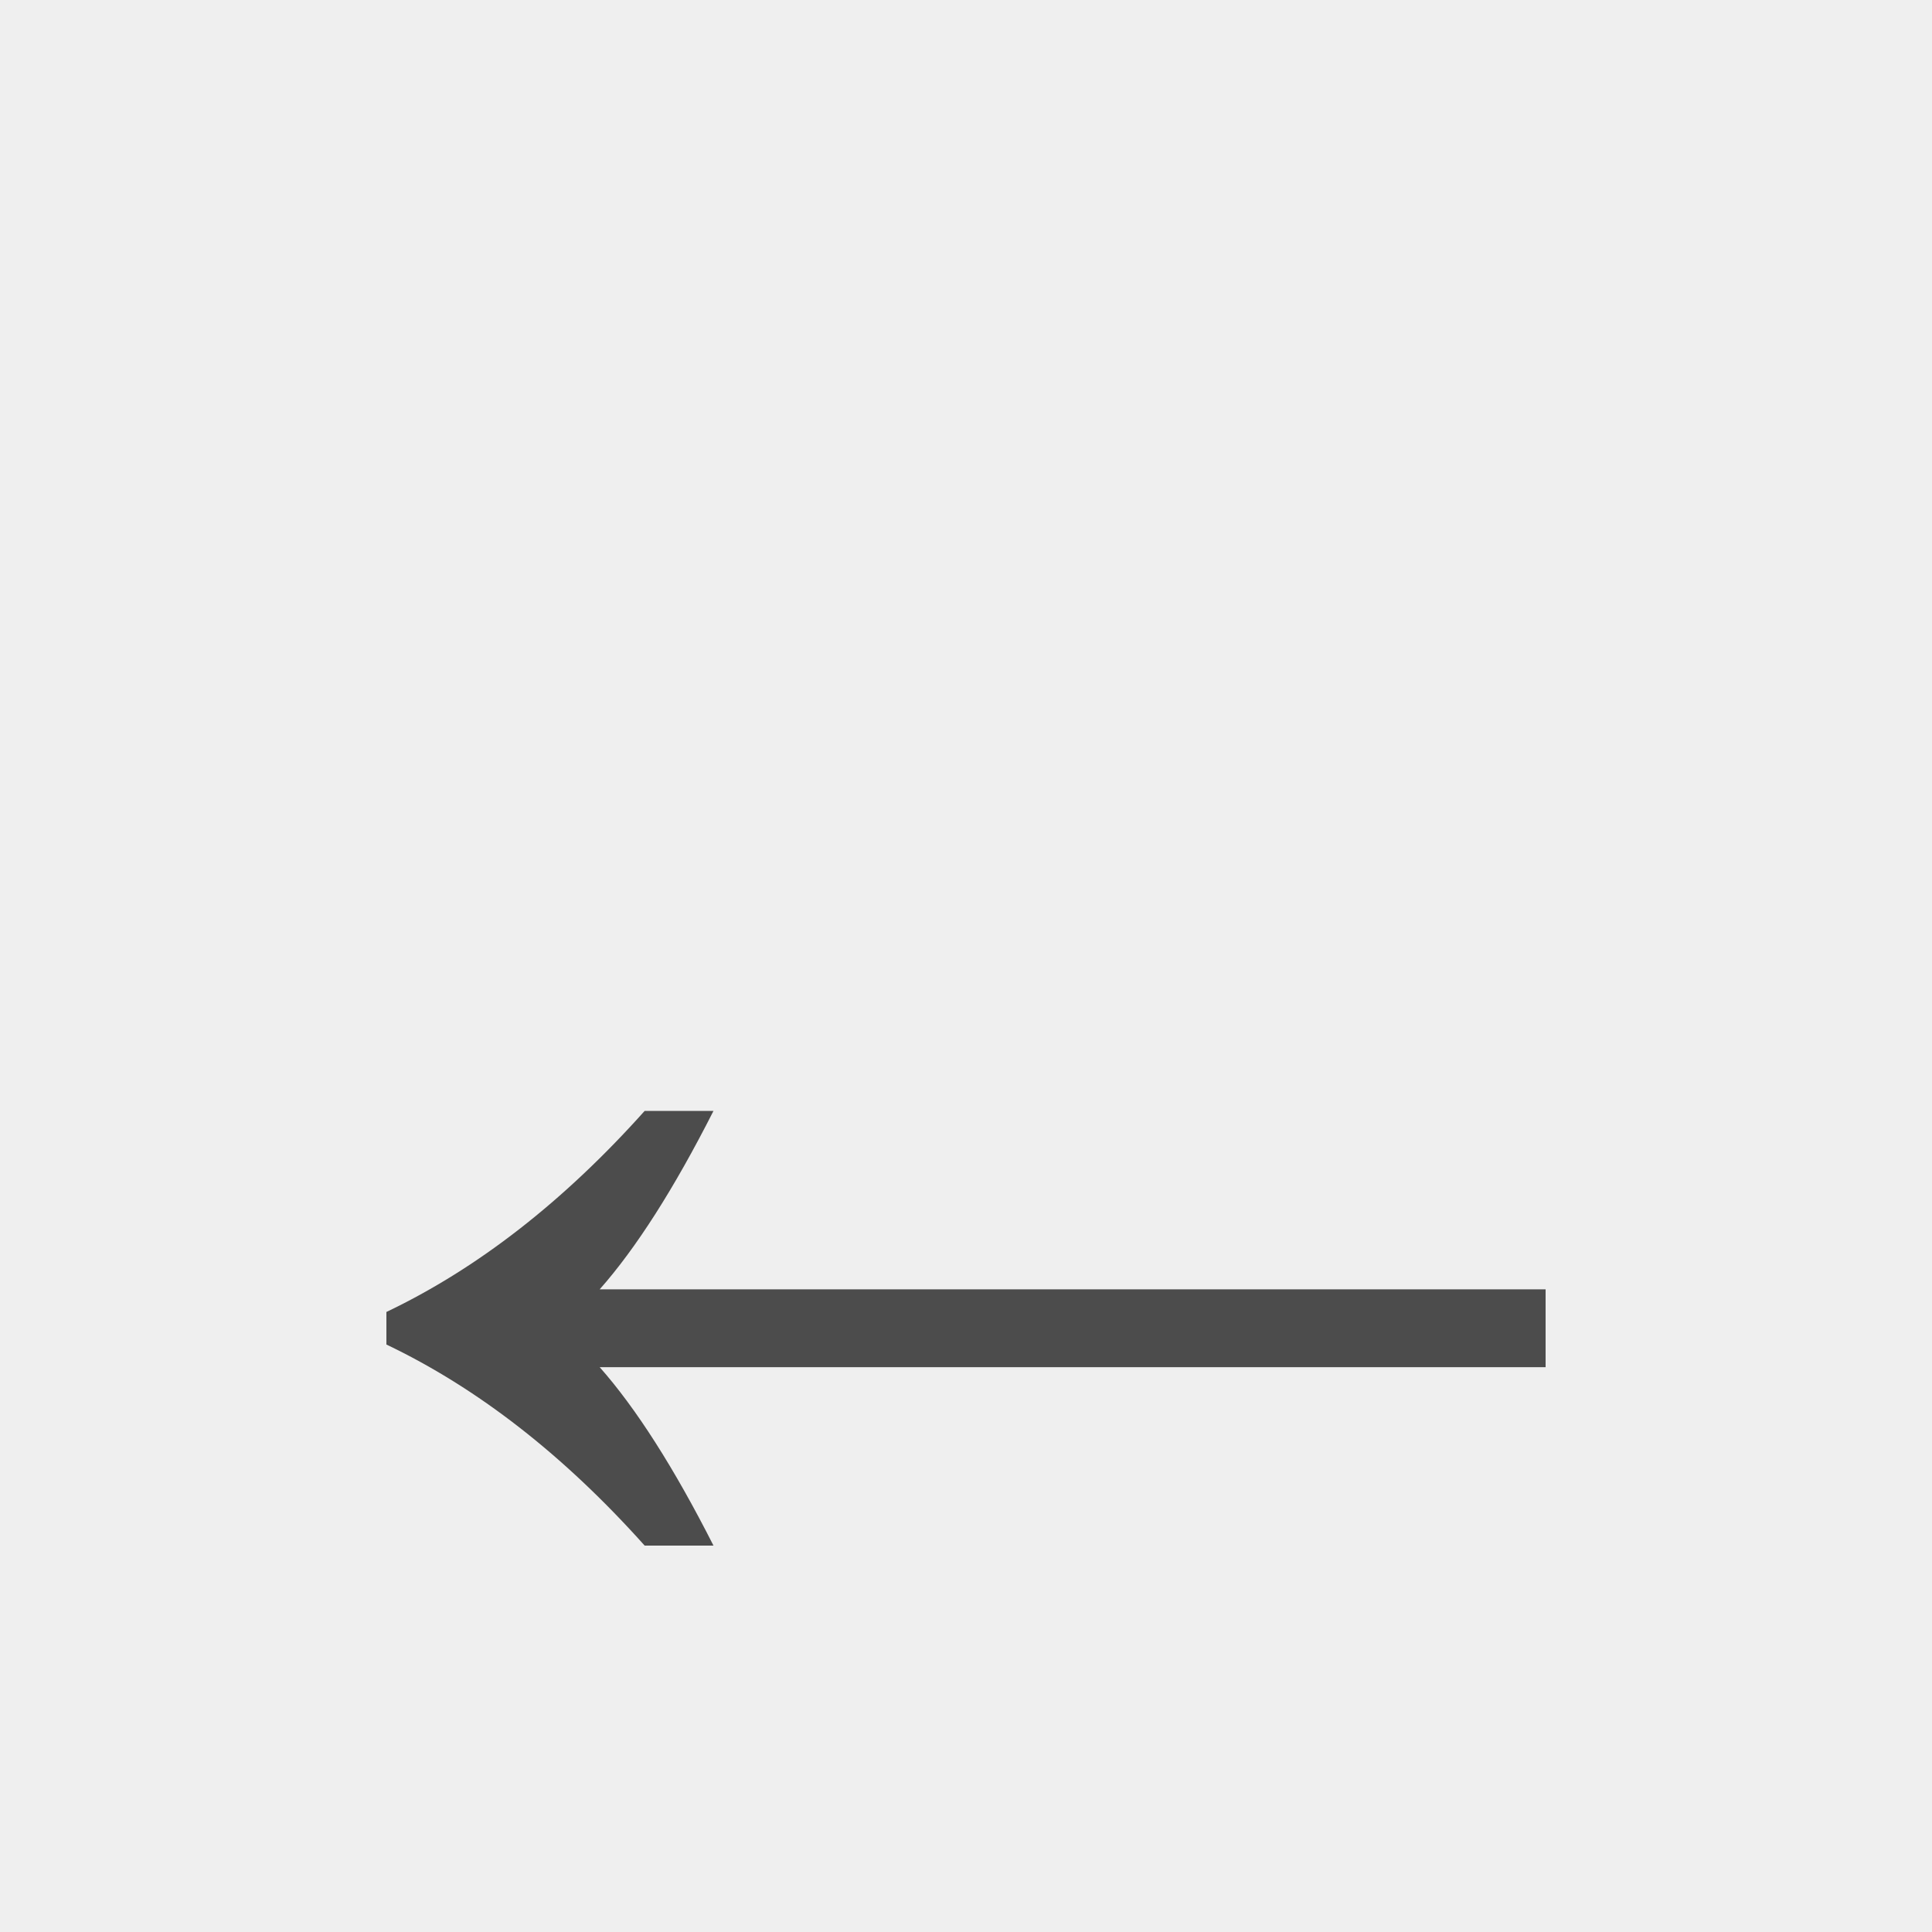 <svg width="40" height="40" viewBox="0 0 40 40" fill="none" xmlns="http://www.w3.org/2000/svg">
<g opacity="0.7">
<rect width="40" height="40" fill="#E8E8E8"/>
<path d="M12.416 28.306C13.168 29.156 13.954 30.387 14.772 32L13.347 32C11.67 30.125 9.888 28.738 8 27.837L8 27.163C9.888 26.262 11.67 24.875 13.347 23L14.772 23C13.954 24.613 13.168 25.844 12.416 26.694L32 26.694L32 28.306L12.416 28.306Z" fill="black"/>
</g>
</svg>
